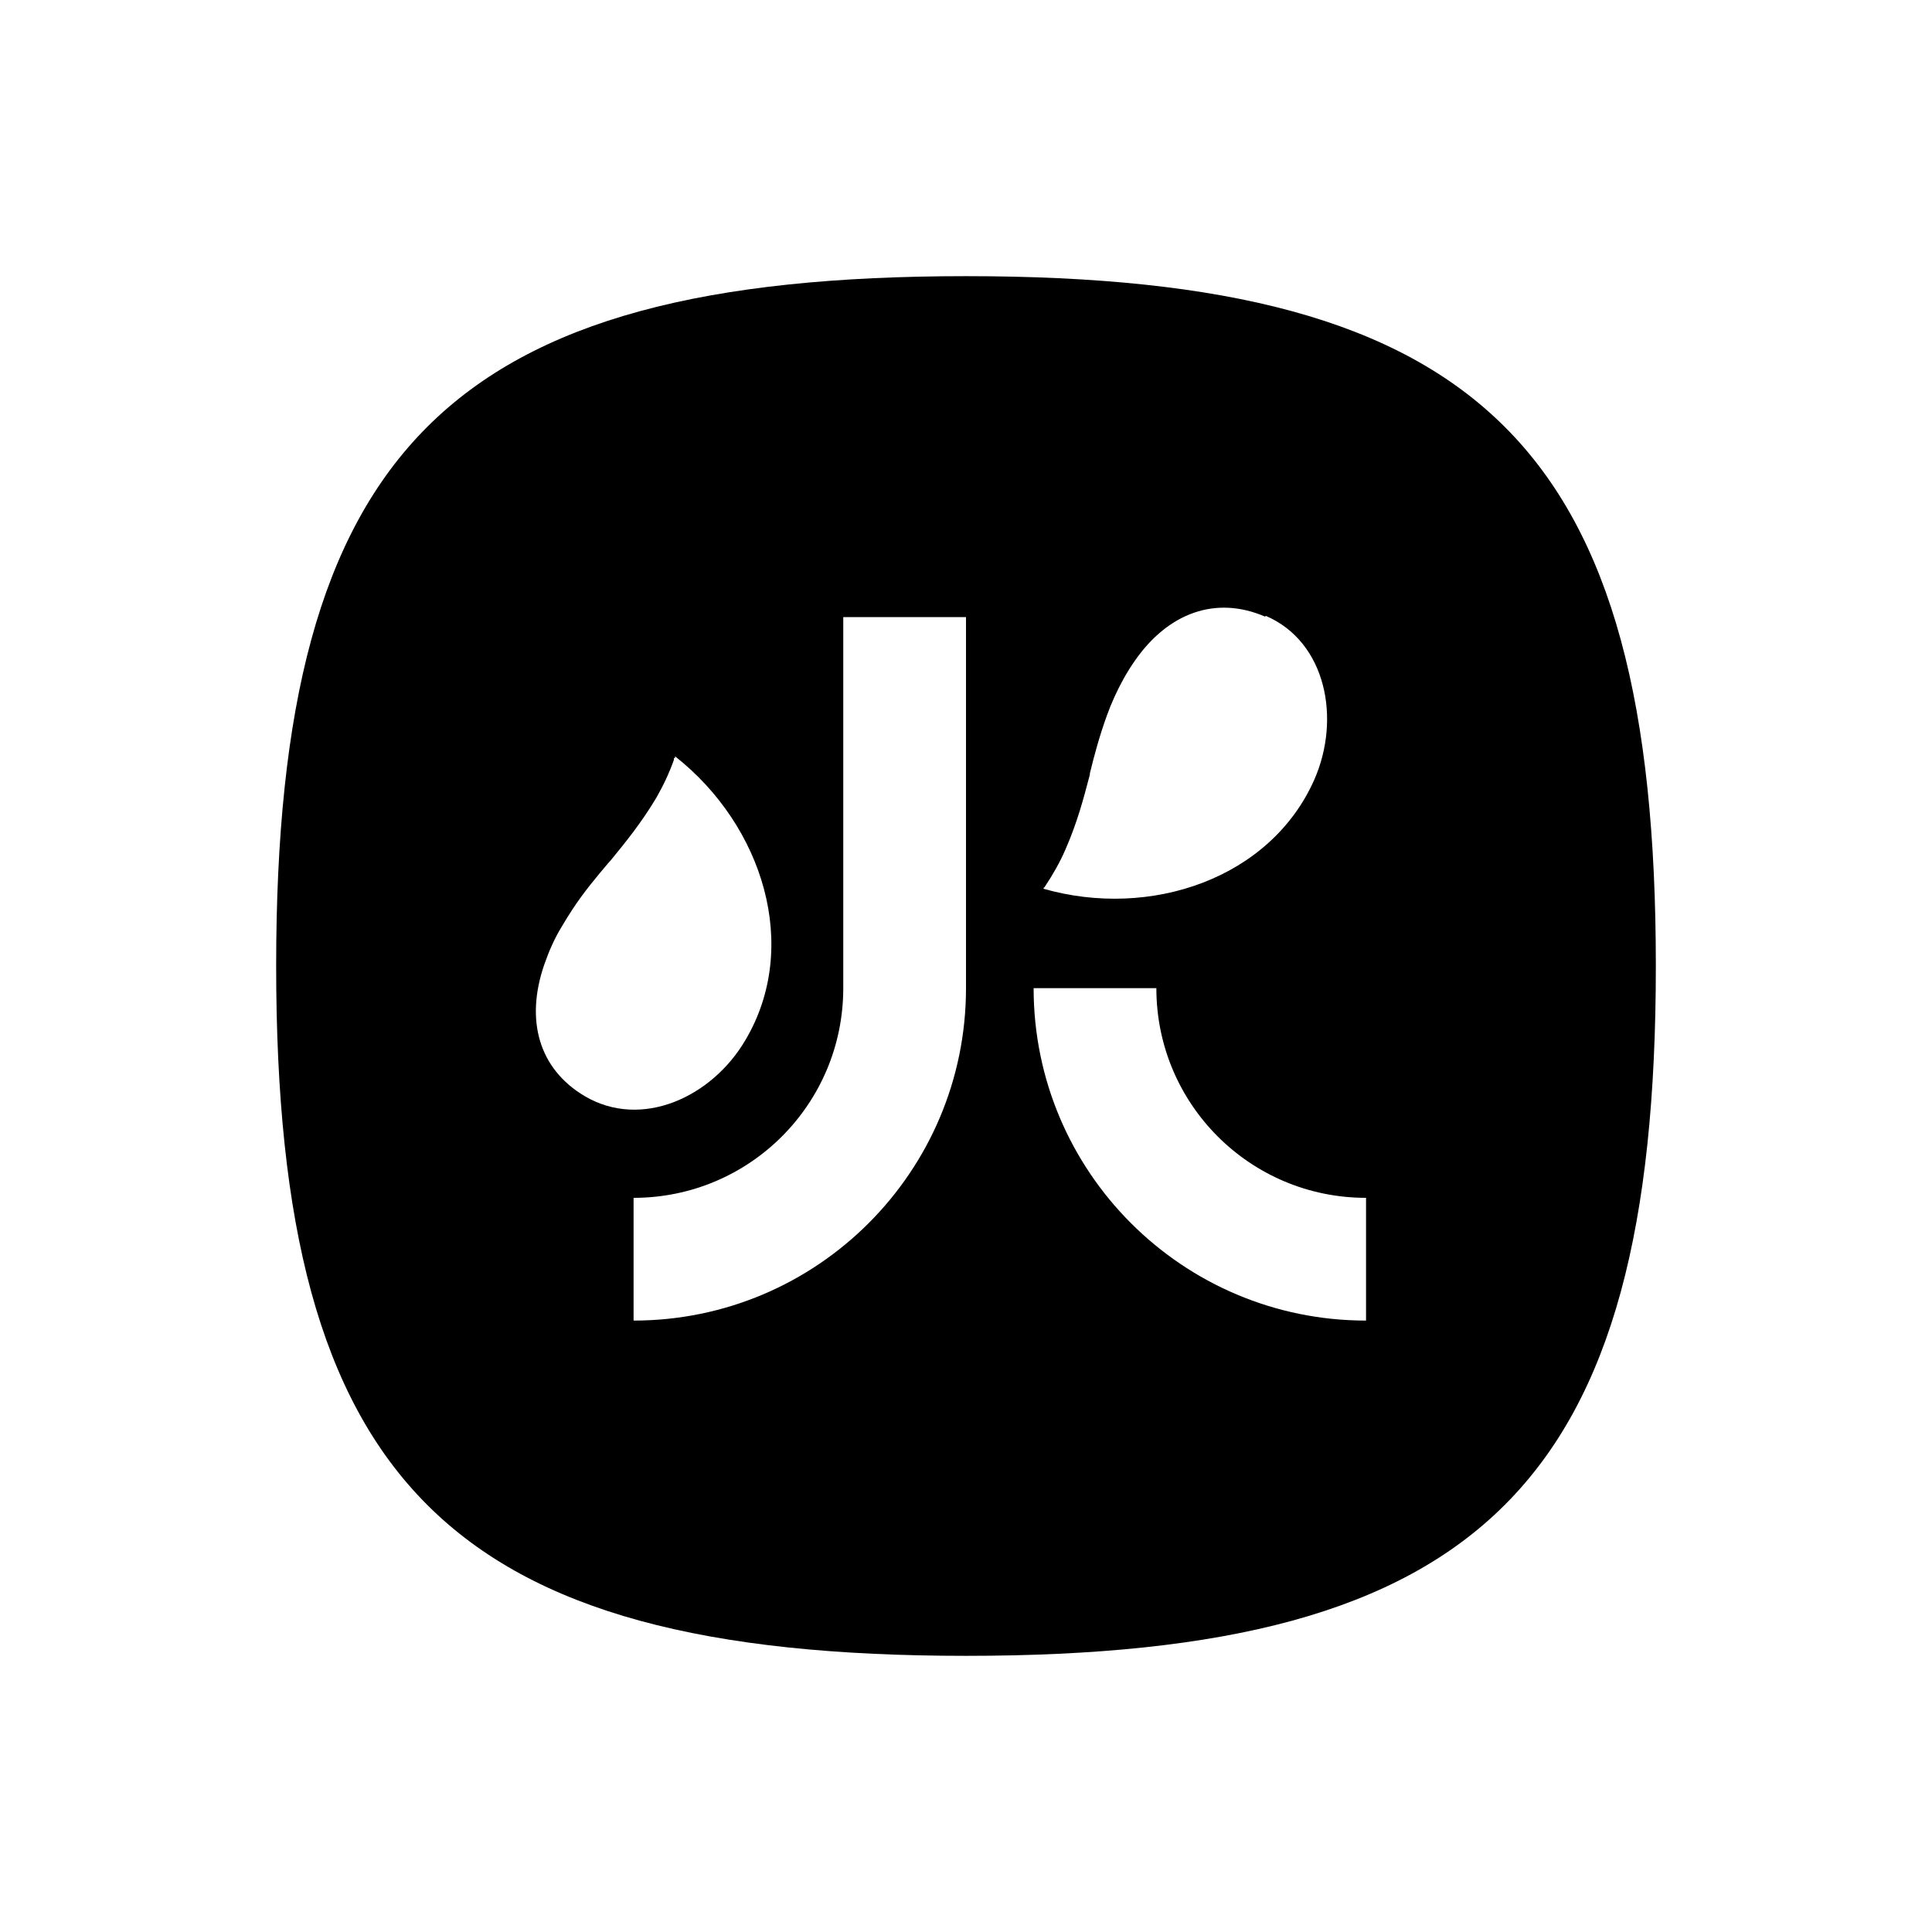 <?xml version="1.0" encoding="UTF-8"?>
<svg id="Layer_1" data-name="Layer 1" xmlns="http://www.w3.org/2000/svg" xmlns:xlink="http://www.w3.org/1999/xlink" viewBox="0 0 34 34">
  <defs>
    <style>
      .cls-1 {
        fill: none;
      }

      .cls-2 {
        clip-path: url(#clippath);
      }
    </style>
    <clipPath id="clippath">
      <rect class="cls-1" x="4.86" y="4.86" width="24.28" height="24.28"/>
    </clipPath>
  </defs>
  <g class="cls-2">
    <path d="M17,4.86c9.11,0,12.14,3.04,12.14,12.14s-3.04,12.14-12.14,12.14-12.14-3.04-12.14-12.14c0-9.11,3.04-12.14,12.14-12.14ZM14.84,17.39c0,2.04-1.65,3.69-3.69,3.69v2.16c3.23,0,5.85-2.62,5.85-5.85h-2.16ZM18.19,17.39c0,3.23,2.62,5.85,5.85,5.85v-2.16c-2.04,0-3.69-1.65-3.69-3.69h-2.16ZM11.86,13.34s0,0,0,.02,0,.01,0,.01c-.08.23-.19.46-.31.67-.27.45-.54.78-.81,1.11l-.02.02c-.22.26-.44.52-.65.84-.06.09-.12.19-.18.29-.13.21-.23.44-.31.67-.34.98-.1,1.84.71,2.32,1,.59,2.24.02,2.83-.99.97-1.64.31-3.77-1.24-4.99,0,0,0,.02,0,.03ZM14.84,10.86v6.53h2.16v-6.53h-2.16ZM22.26,10.85c-.86-.37-1.7-.07-2.29.78h0c-.14.2-.26.42-.36.64-.05.11-.09.21-.13.32-.13.36-.22.69-.3,1.02v.02c-.11.42-.22.84-.43,1.32-.1.23-.22.44-.36.65,0,0-.01.02-.02.02,0,0,0,.01-.01.02,0,0,0,0,0,0,1.89.54,4-.18,4.77-1.92.47-1.07.21-2.42-.85-2.88Z"/>
  </g>
</svg>